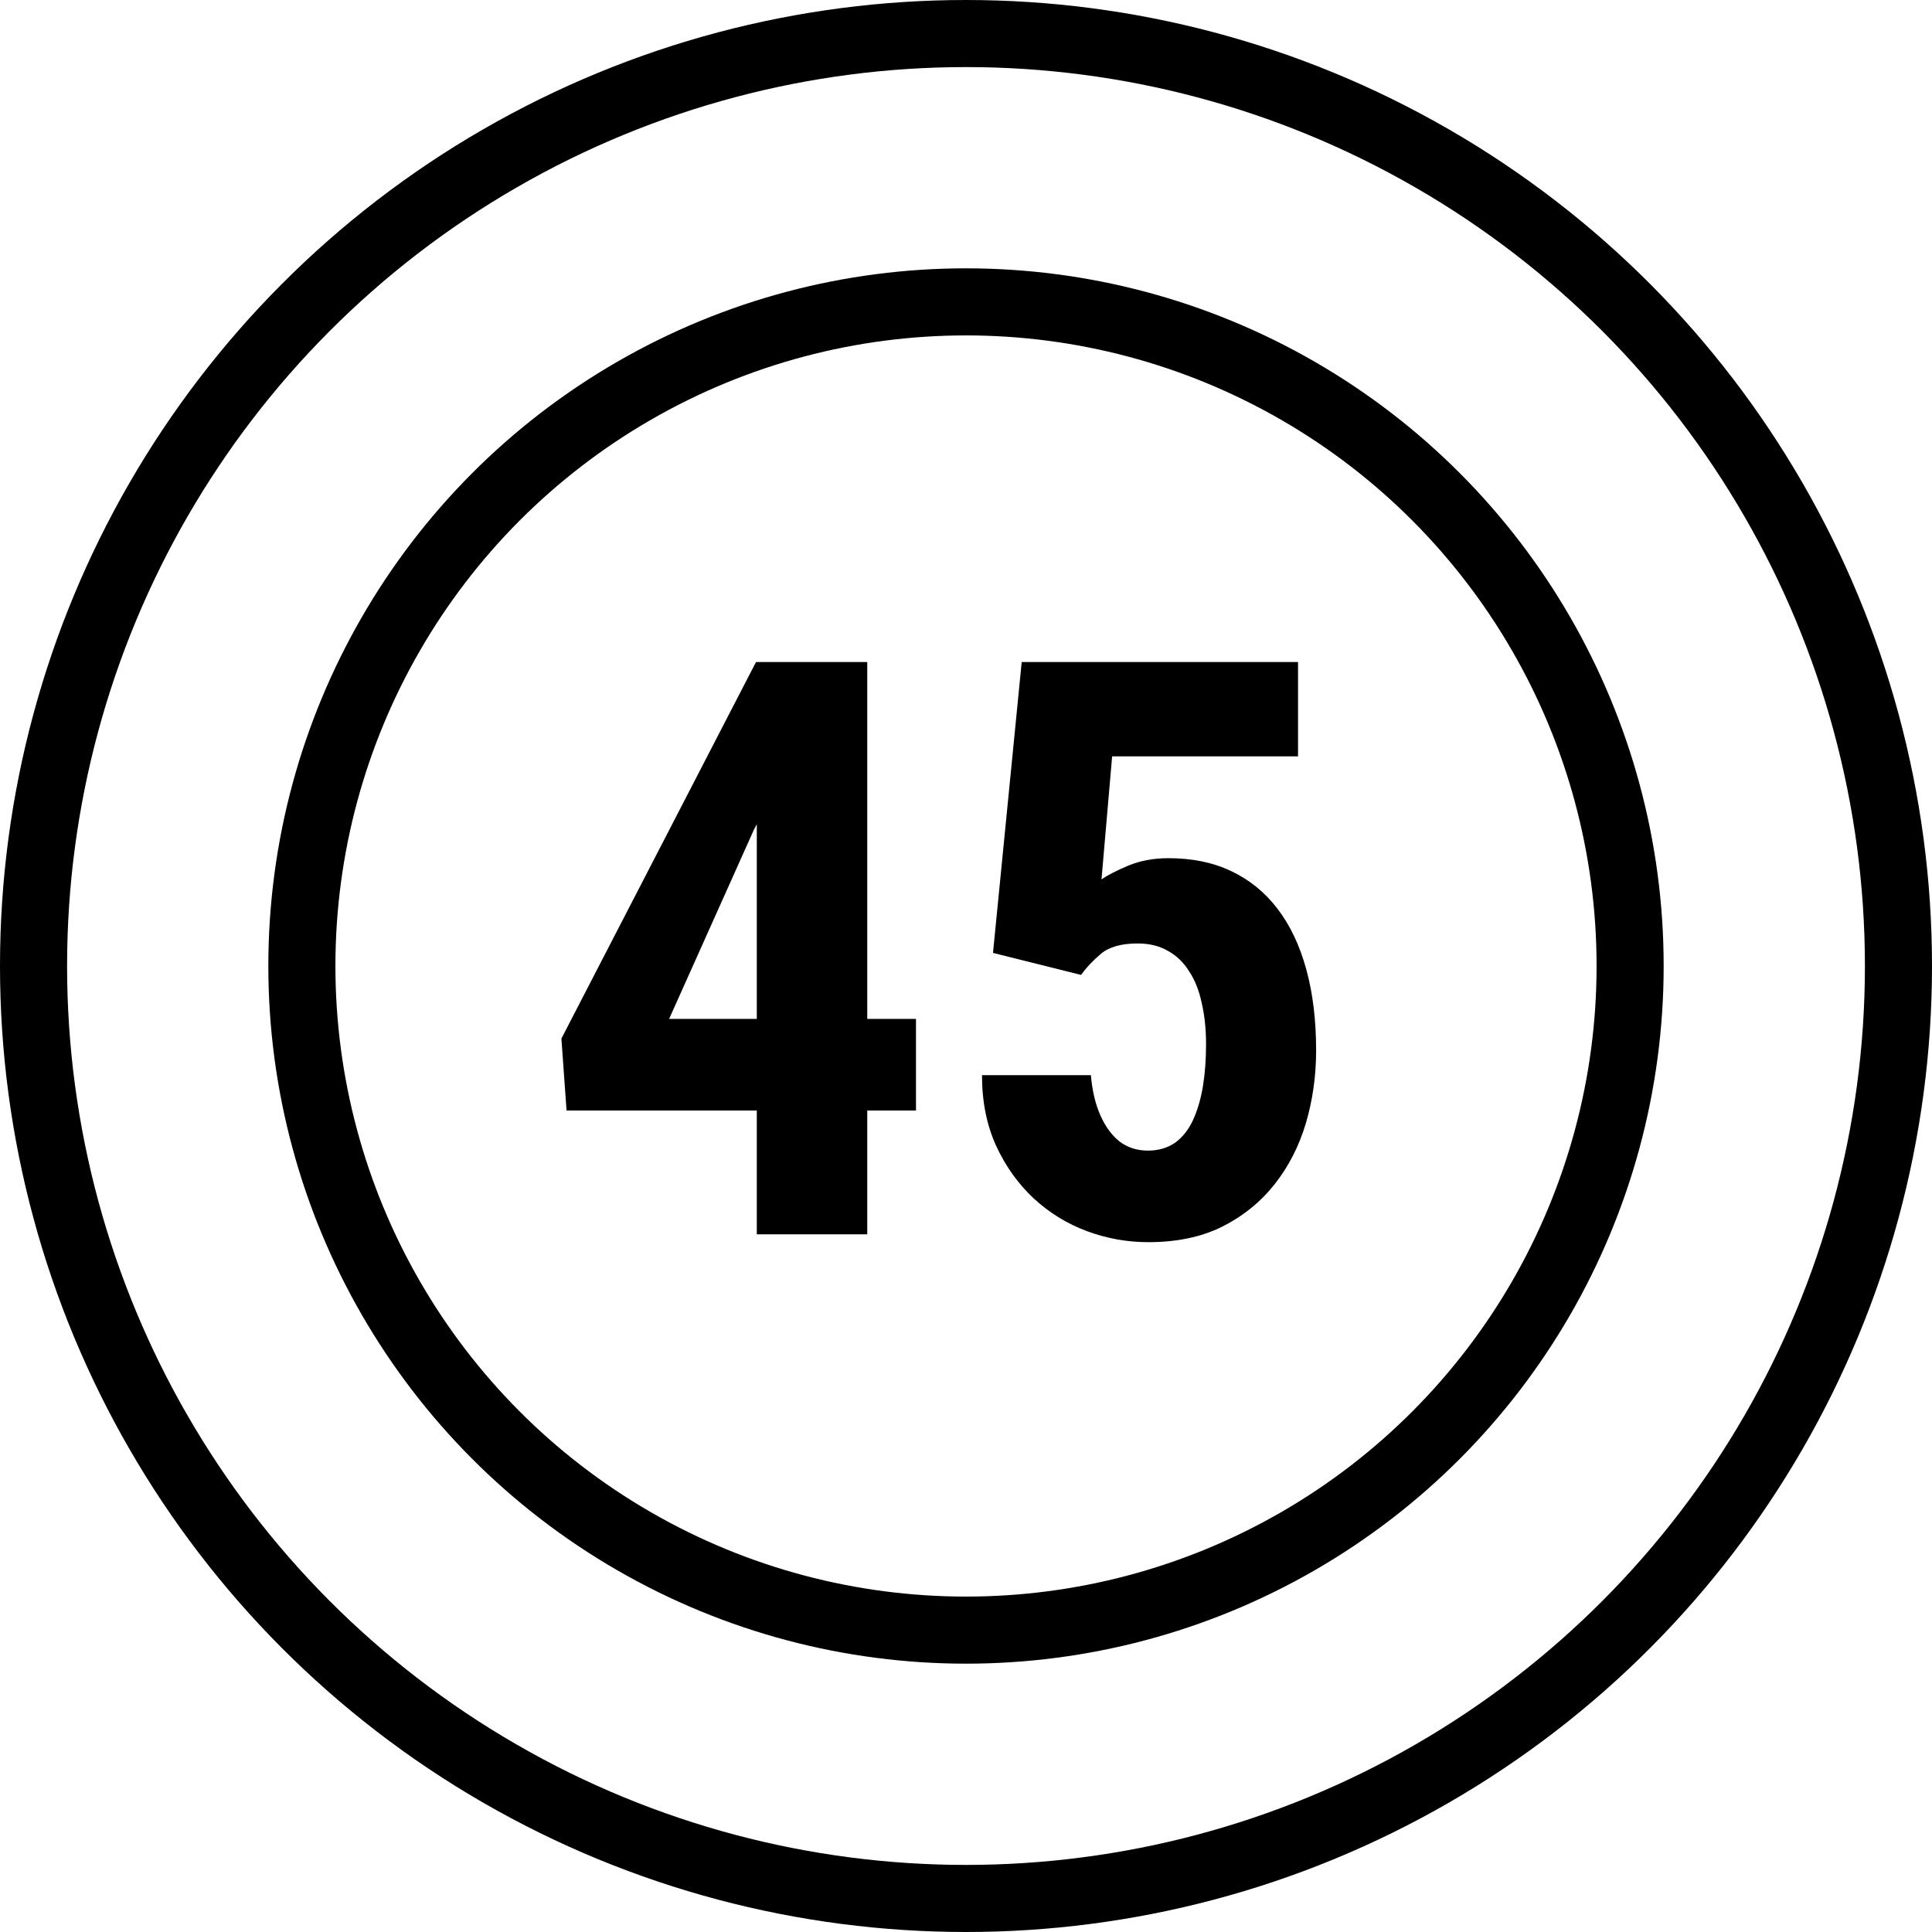 <svg width="36" height="36" viewBox="0 0 36 36" fill="none" xmlns="http://www.w3.org/2000/svg">
<circle cx="18" cy="18" r="12.375" stroke="black" stroke-width="1.25"/>
<circle cx="18" cy="18" r="17.375" stroke="black" stroke-width="1.25"/>
<path d="M17.068 18.986V20.693H10.557L10.461 19.352L14.087 12.336H15.713L14.05 15.456L12.468 18.986H17.068ZM16.16 12.336V23H14.102V12.336H16.16Z" fill="black"/>
<path d="M20.144 18.166L18.503 17.756L19.038 12.336H24.187V14.094H20.723L20.525 16.386C20.637 16.308 20.803 16.223 21.023 16.13C21.248 16.037 21.497 15.991 21.77 15.991C22.214 15.991 22.605 16.071 22.942 16.232C23.284 16.394 23.572 16.628 23.806 16.936C24.041 17.243 24.219 17.619 24.341 18.064C24.463 18.508 24.524 19.011 24.524 19.572C24.524 20.046 24.46 20.498 24.334 20.927C24.206 21.357 24.011 21.738 23.748 22.07C23.484 22.402 23.157 22.666 22.766 22.861C22.38 23.051 21.924 23.146 21.396 23.146C21.006 23.146 20.625 23.078 20.254 22.941C19.888 22.805 19.558 22.602 19.265 22.334C18.972 22.06 18.738 21.733 18.562 21.352C18.386 20.966 18.298 20.527 18.298 20.034H20.327C20.352 20.322 20.41 20.571 20.503 20.781C20.596 20.991 20.715 21.154 20.862 21.271C21.013 21.384 21.189 21.44 21.389 21.44C21.584 21.44 21.753 21.391 21.895 21.294C22.036 21.191 22.148 21.049 22.231 20.869C22.314 20.688 22.375 20.478 22.415 20.239C22.454 20 22.473 19.738 22.473 19.455C22.473 19.177 22.446 18.923 22.393 18.693C22.344 18.459 22.266 18.261 22.158 18.1C22.056 17.934 21.924 17.807 21.763 17.719C21.606 17.627 21.419 17.58 21.199 17.58C20.896 17.58 20.669 17.644 20.518 17.77C20.371 17.893 20.247 18.024 20.144 18.166Z" fill="black"/>
</svg>
